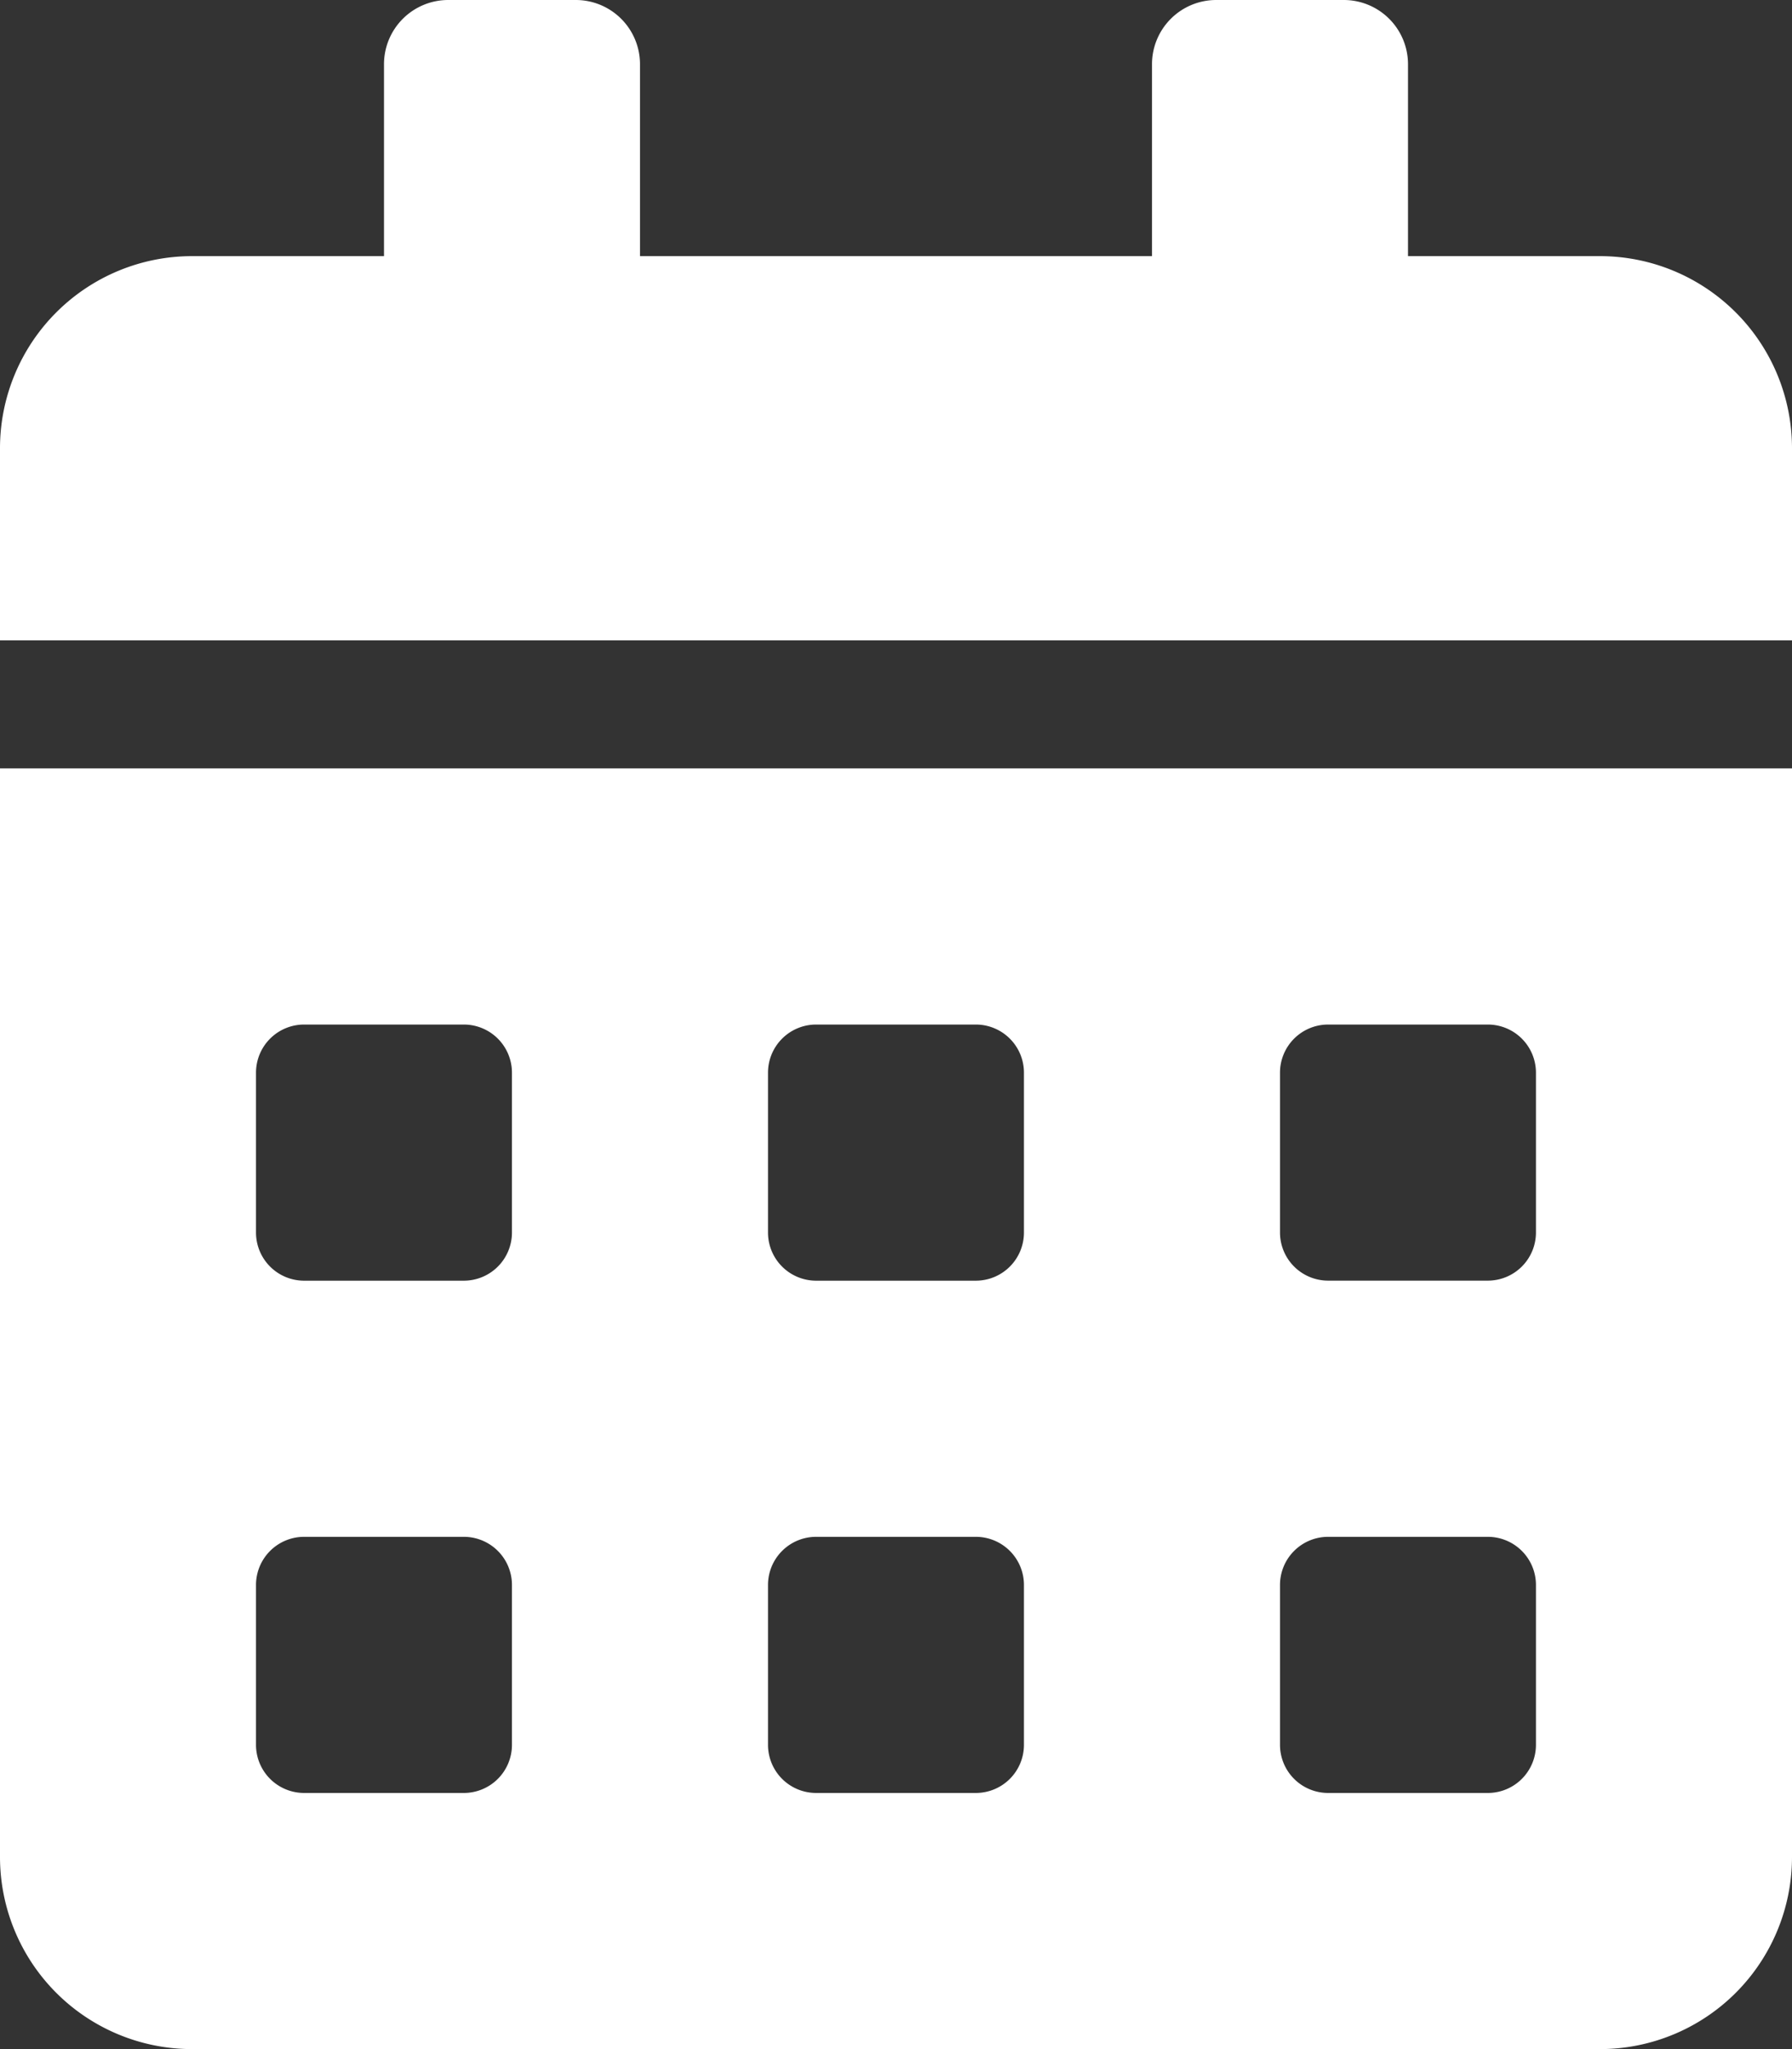 <?xml version="1.0" encoding="UTF-8"?>
<svg xmlns="http://www.w3.org/2000/svg" width="35" height="40" viewBox="0 0 35 40">
  <rect x="0" y="0" width="35" height="40" fill="#333333" stroke="none"/>
  <path id="Pfad_161" data-name="Pfad 161" d="M-17.5,1.25A3.751,3.751,0,0,0-13.75,5h27.5A3.751,3.751,0,0,0,17.5,1.25V-20h-35Zm25-15.312A.94.94,0,0,1,8.437-15h3.125a.94.94,0,0,1,.937.937v3.125a.94.94,0,0,1-.937.937H8.437a.94.94,0,0,1-.937-.937Zm0,10A.94.94,0,0,1,8.437-5h3.125a.94.94,0,0,1,.937.937V-.937A.94.94,0,0,1,11.562,0H8.437A.94.94,0,0,1,7.5-.937Zm-10-10A.94.94,0,0,1-1.563-15H1.562a.94.94,0,0,1,.937.937v3.125A.94.94,0,0,1,1.562-10H-1.563a.94.94,0,0,1-.937-.937Zm0,10A.94.94,0,0,1-1.563-5H1.562a.94.94,0,0,1,.937.937V-.937A.94.94,0,0,1,1.562,0H-1.563A.94.94,0,0,1-2.5-.937Zm-10-10A.94.94,0,0,1-11.563-15h3.125a.94.94,0,0,1,.937.937v3.125A.94.94,0,0,1-8.438-10h-3.125a.94.94,0,0,1-.937-.937Zm0,10A.94.94,0,0,1-11.563-5h3.125a.94.94,0,0,1,.937.937V-.937A.94.94,0,0,1-8.438,0h-3.125A.94.94,0,0,1-12.5-.937ZM13.75-30H10v-3.75A1.254,1.254,0,0,0,8.75-35H6.25A1.254,1.254,0,0,0,5-33.75V-30H-5v-3.75A1.254,1.254,0,0,0-6.25-35h-2.5A1.254,1.254,0,0,0-10-33.75V-30h-3.75a3.751,3.751,0,0,0-3.75,3.75v3.75h35v-3.75A3.751,3.751,0,0,0,13.75-30Z" transform="translate(17.5 35)" fill="#fff"></path>
</svg>
